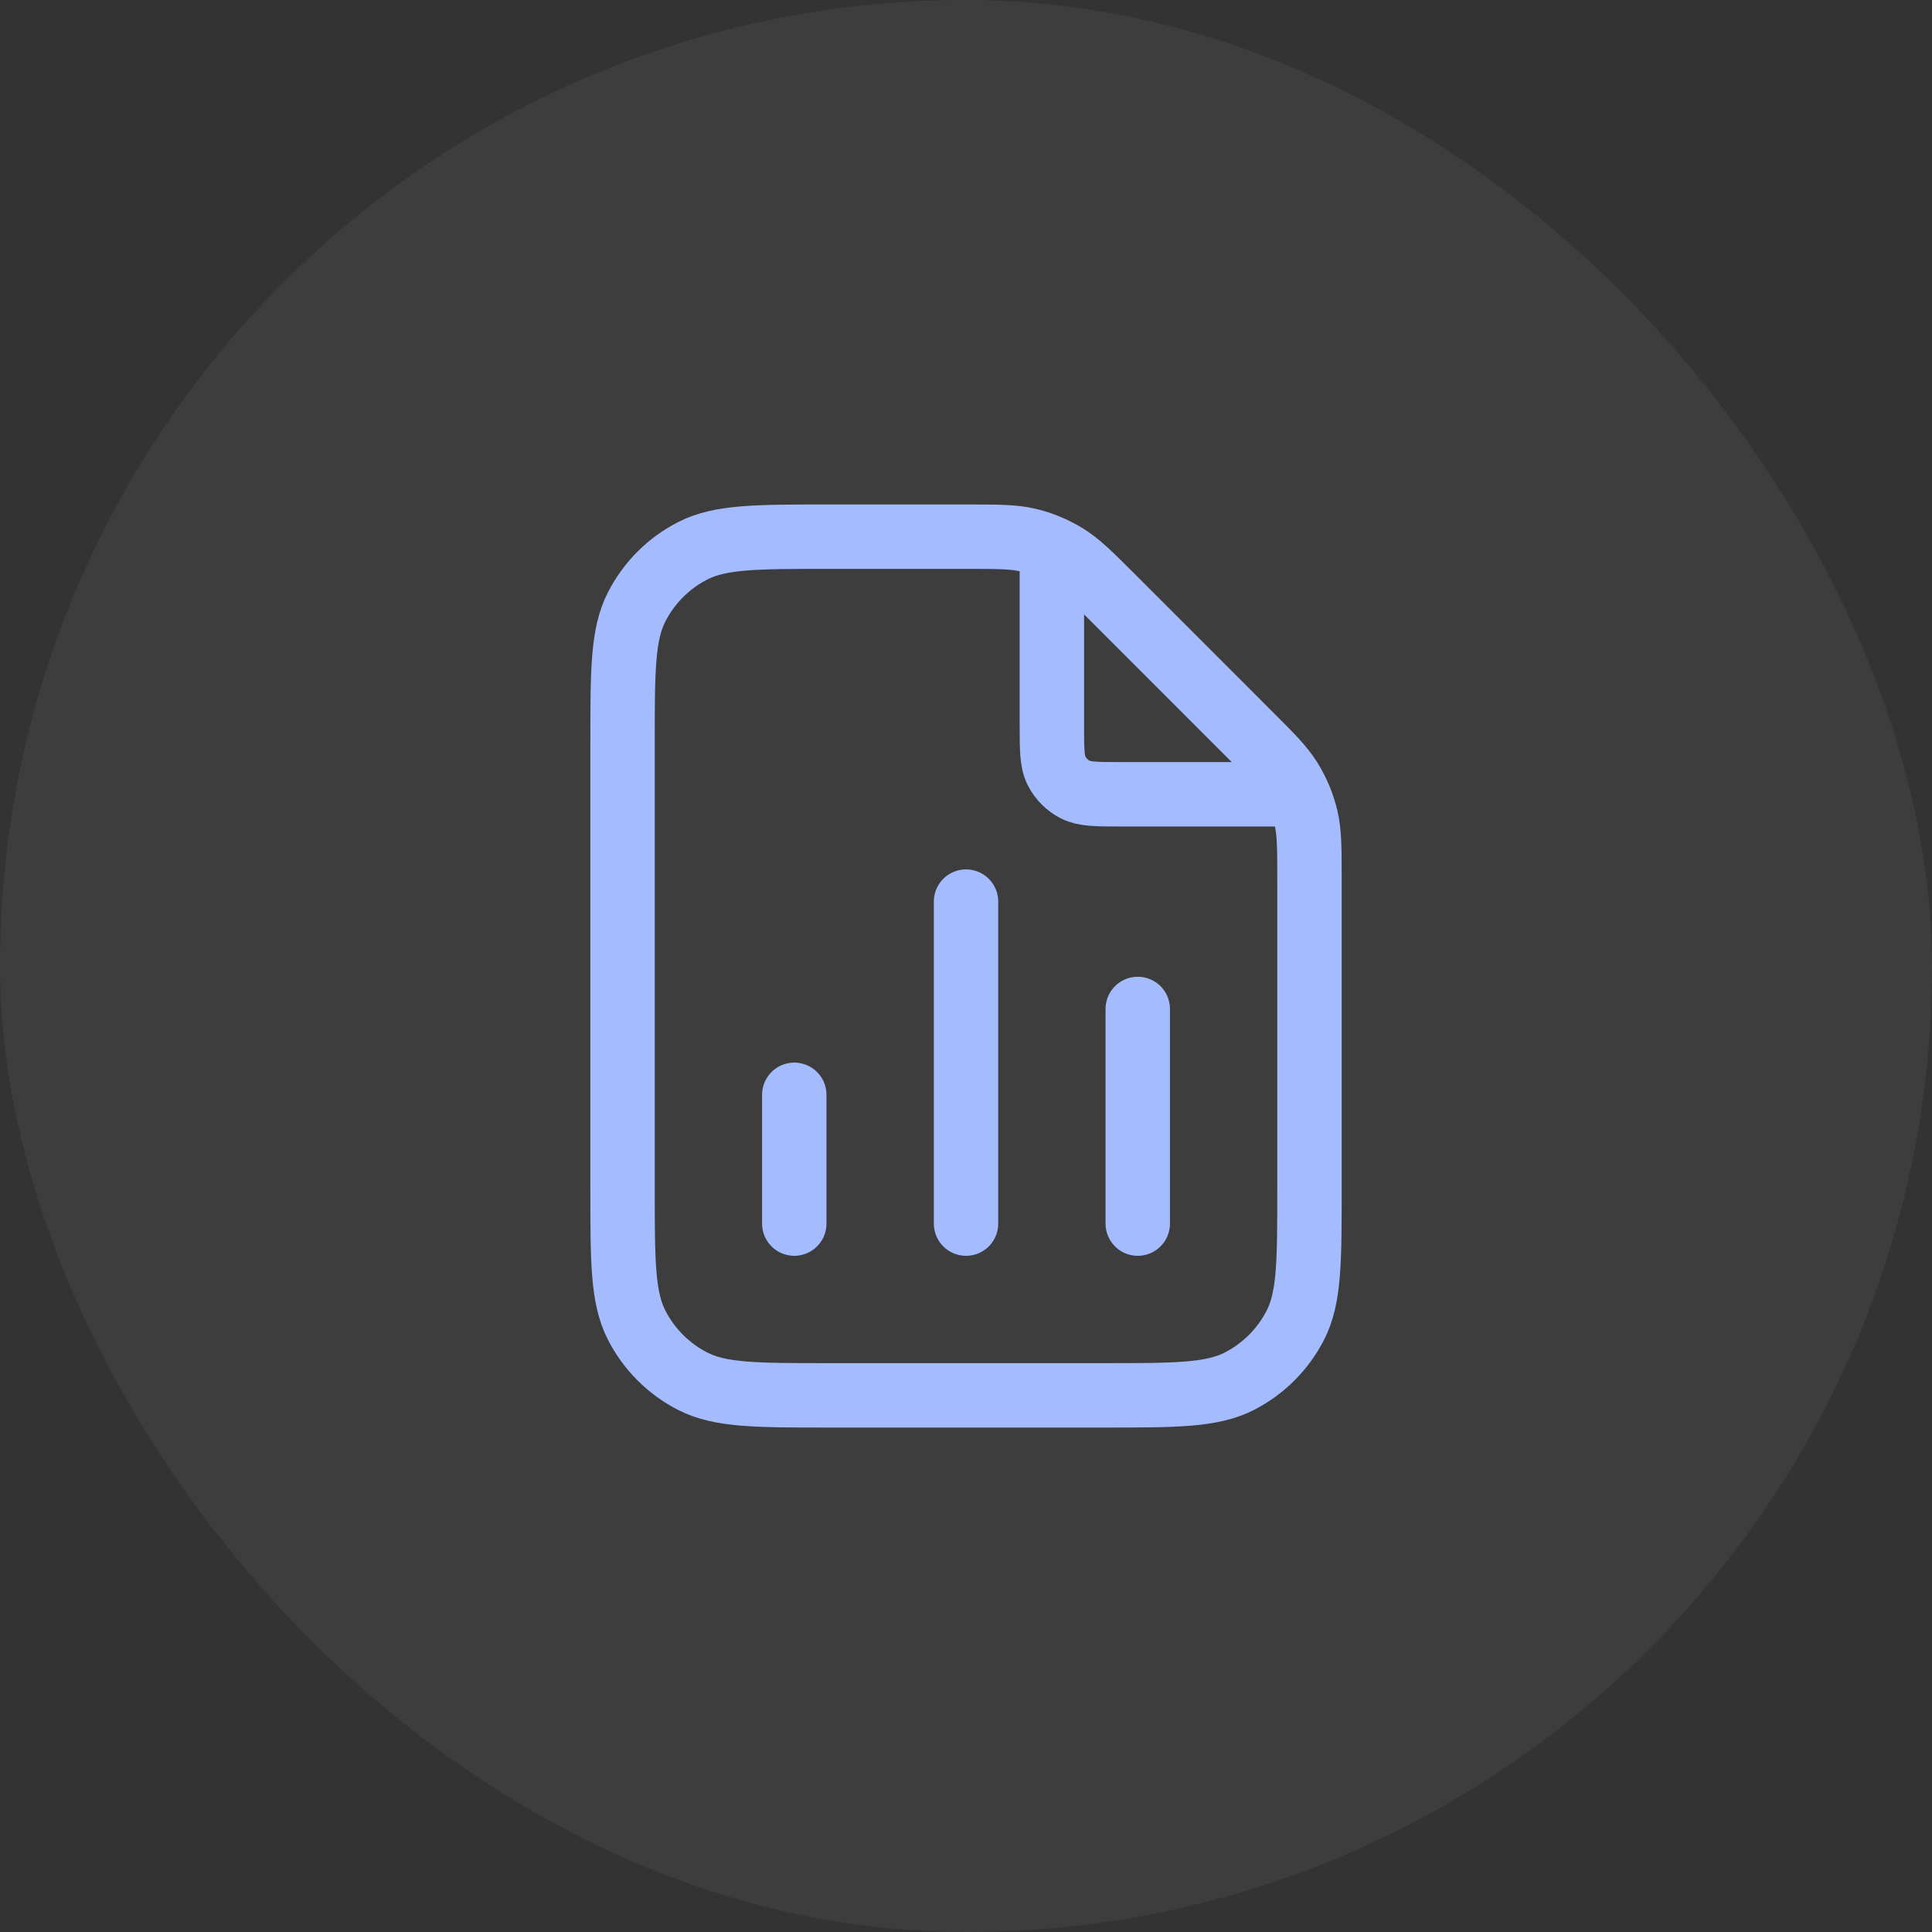 <svg width="60" height="60" viewBox="0 0 60 60" fill="none" xmlns="http://www.w3.org/2000/svg">
<rect x="0" y="0" width="60" height="60" fill="#333333" stroke="none"/>
<rect width="60" height="60" rx="30" fill="white" fill-opacity="0.05"/>
<path d="M32.667 17.026V22.534C32.667 23.28 32.667 23.654 32.813 23.939C32.941 24.19 33.144 24.394 33.395 24.522C33.681 24.667 34.054 24.667 34.801 24.667H40.308M24.667 34V38M35.334 31.334V38M30.001 28V38M40.667 27.318V36.934C40.667 39.174 40.667 40.294 40.231 41.15C39.848 41.902 39.236 42.514 38.483 42.898C37.628 43.334 36.508 43.334 34.267 43.334H25.734C23.494 43.334 22.374 43.334 21.518 42.898C20.765 42.514 20.154 41.902 19.77 41.15C19.334 40.294 19.334 39.174 19.334 36.934V23.067C19.334 20.827 19.334 19.707 19.77 18.851C20.154 18.098 20.765 17.486 21.518 17.103C22.374 16.667 23.494 16.667 25.734 16.667H30.016C30.995 16.667 31.484 16.667 31.944 16.777C32.352 16.875 32.743 17.037 33.1 17.256C33.504 17.504 33.85 17.85 34.542 18.541L38.793 22.793C39.485 23.484 39.831 23.83 40.078 24.234C40.297 24.592 40.459 24.982 40.557 25.39C40.667 25.85 40.667 26.34 40.667 27.318Z" stroke="#A4BCFD" stroke-width="2" stroke-linecap="round" stroke-linejoin="round"/>
</svg>

